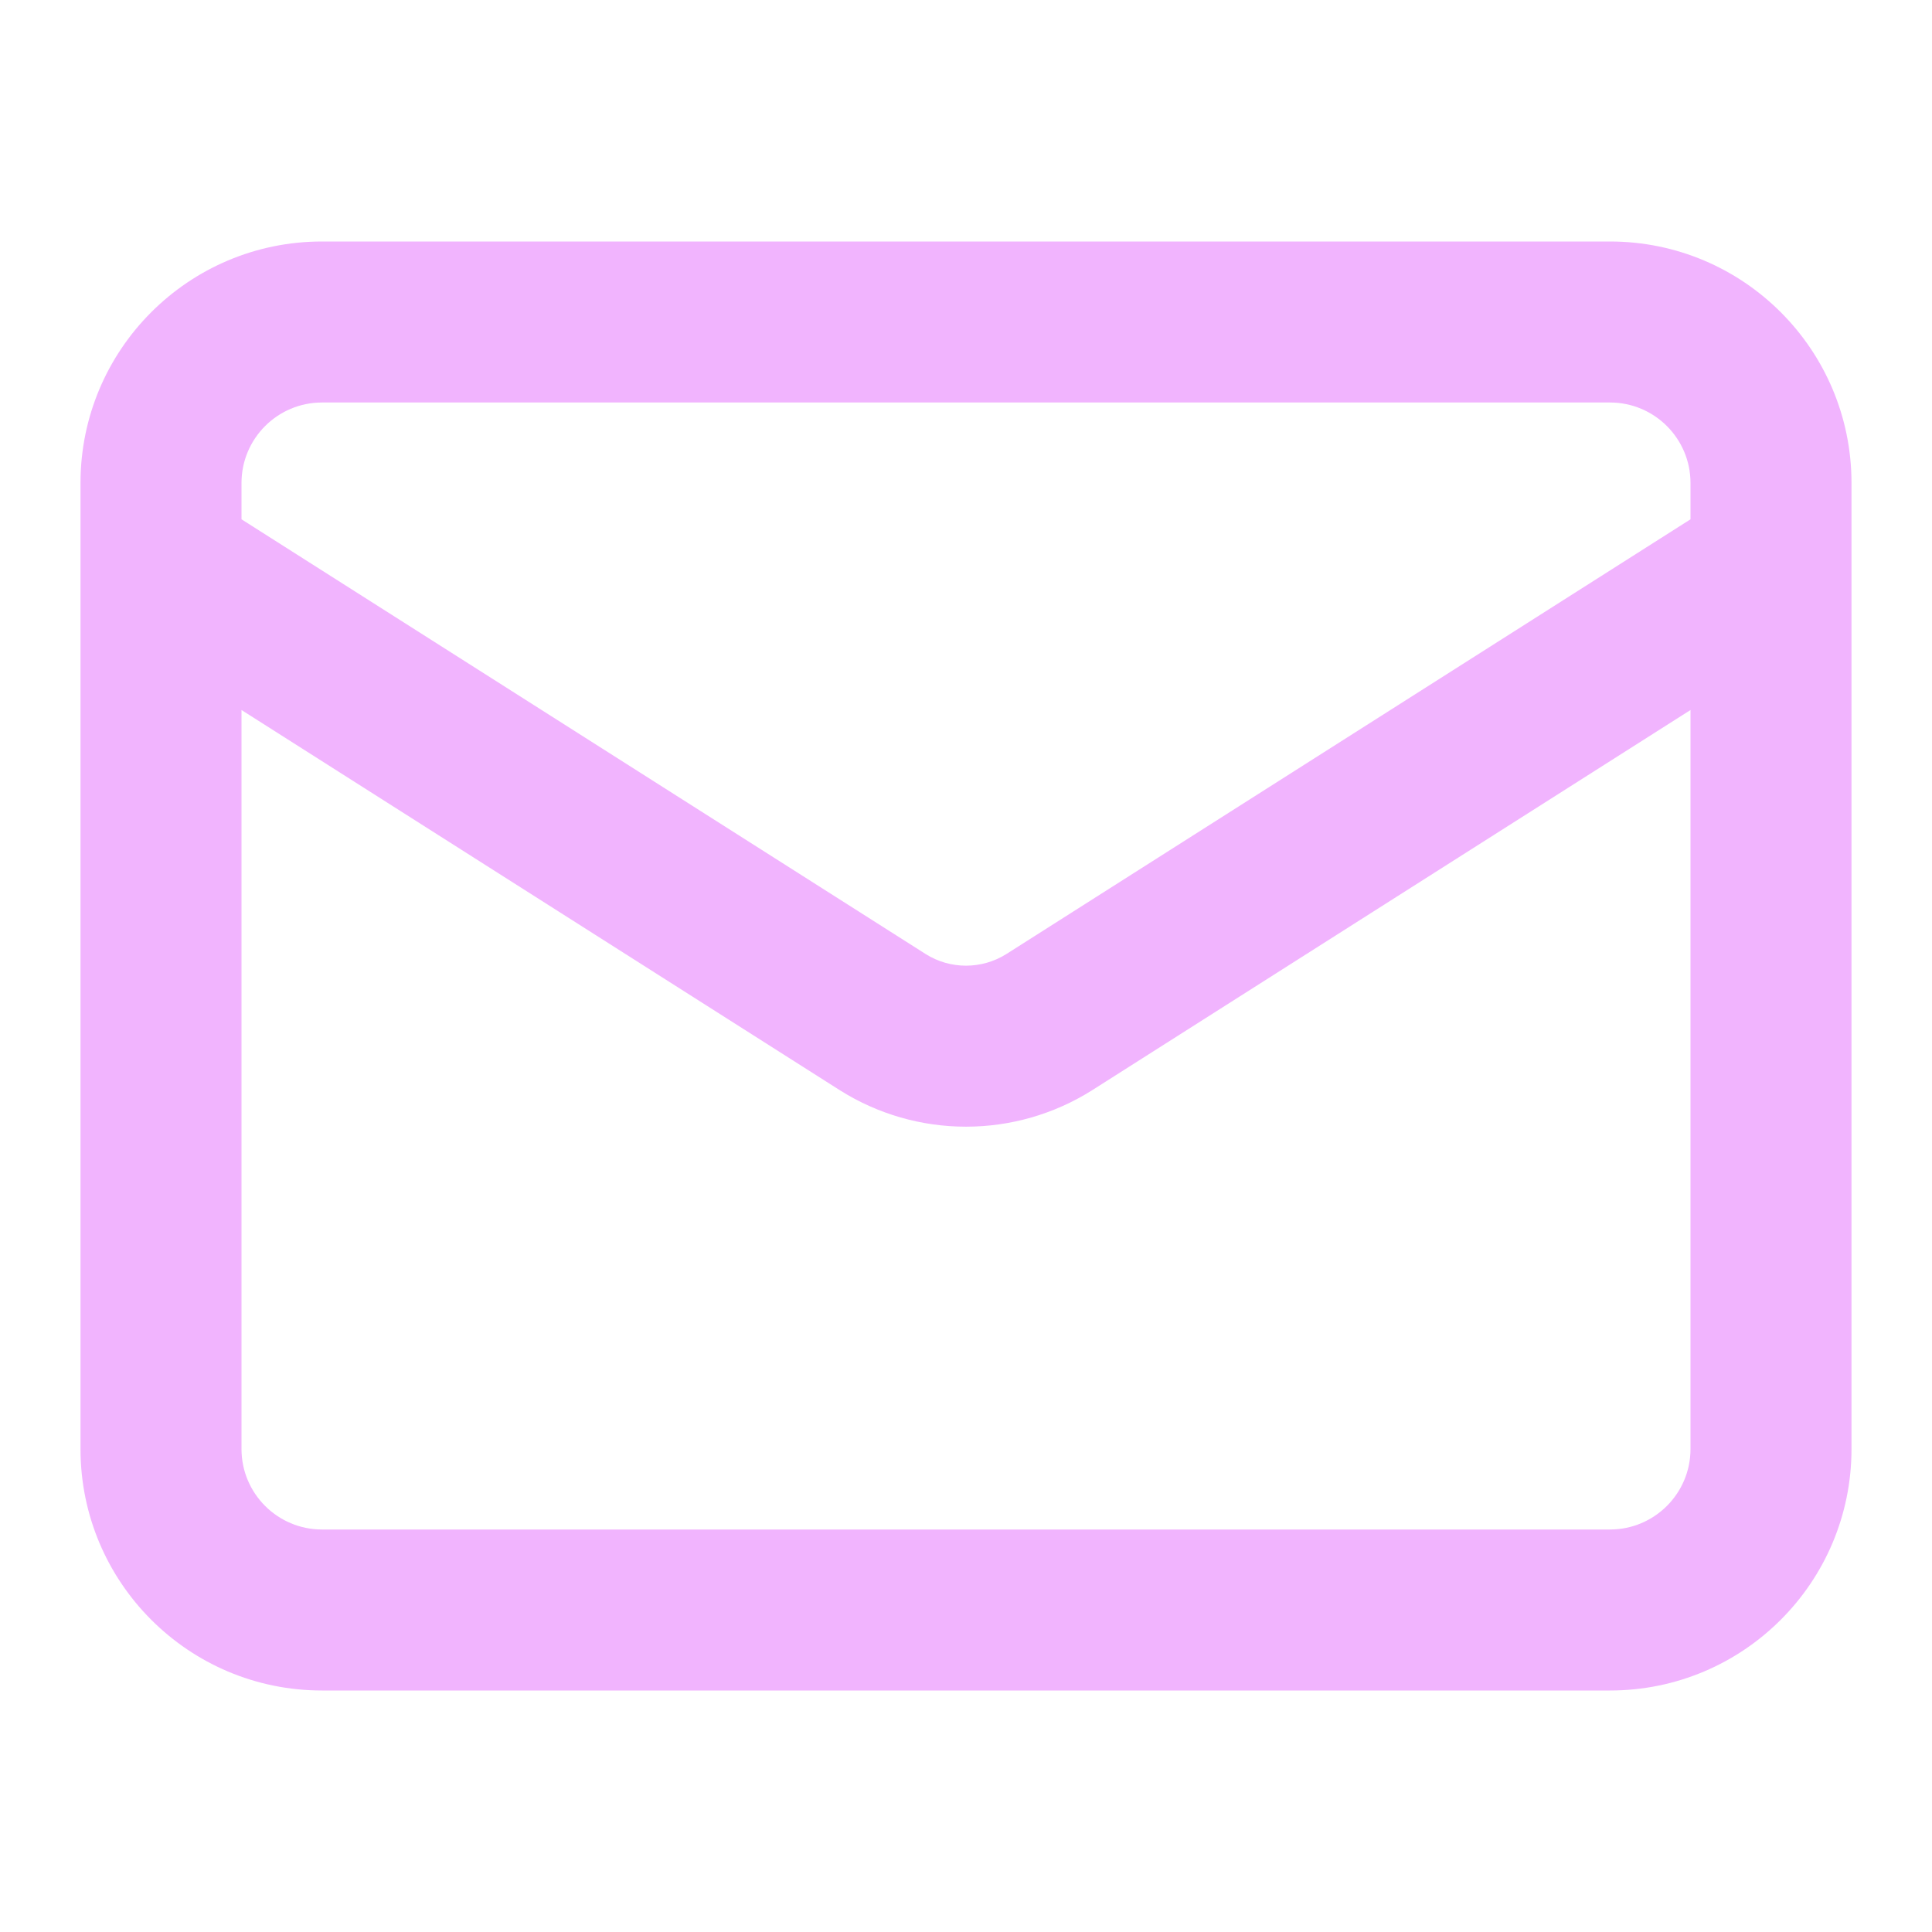 <svg width="24" height="24" viewBox="0 0 24 24" fill="none" xmlns="http://www.w3.org/2000/svg">
<path fill-rule="evenodd" clip-rule="evenodd" d="M4 5C3.448 5 3 5.448 3 6V6.451L11.503 11.854C11.652 11.947 11.824 11.996 12 11.996C12.175 11.996 12.348 11.947 12.497 11.854C12.498 11.854 12.498 11.853 12.499 11.853L21 6.451V6C21 5.448 20.552 5 20 5H4ZM23 6.983V6C23 4.343 21.657 3 20 3H4C2.343 3 1 4.343 1 6V6.983C1 6.994 1 7.004 1 7.015V18C1 19.657 2.343 21 4 21H20C21.657 21 23 19.657 23 18V7.015C23 7.004 23 6.994 23 6.983ZM21 8.82L13.561 13.547C13.093 13.841 12.552 13.996 12 13.996C11.448 13.996 10.907 13.841 10.439 13.547L10.434 13.544L3 8.82V18C3 18.552 3.448 19 4 19H20C20.552 19 21 18.552 21 18V8.82Z" fill="#F1B4FE"/>
</svg>
